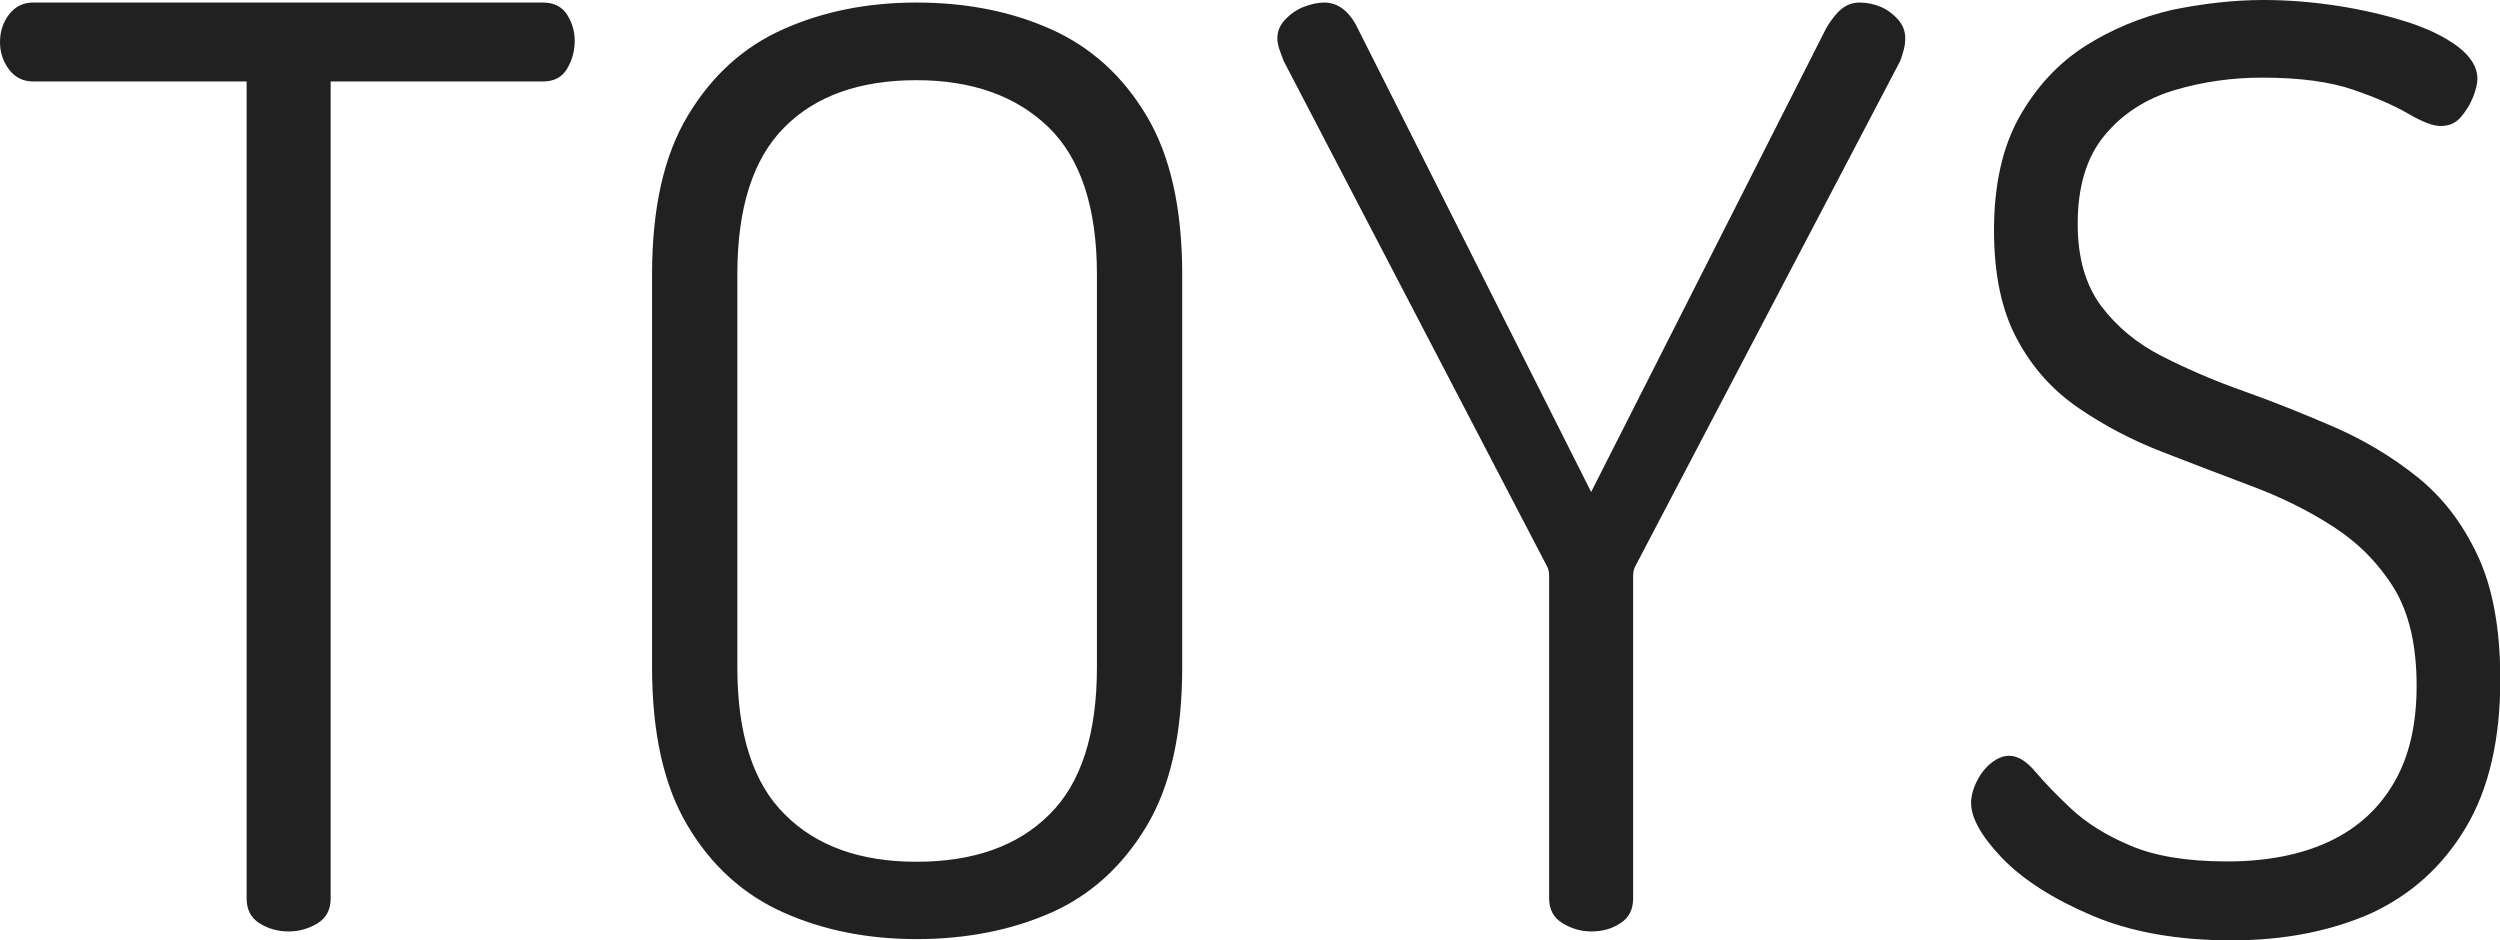 <svg version="1.1" id="Layer_1" xmlns="http://www.w3.org/2000/svg" x="0" y="0" viewBox="0 0 785.6 295.5" xml:space="preserve"><style>.st0{fill:#212121}</style><path class="st0" d="M90.7 292.7c-3.5 0-6.5-.9-9.2-2.6s-4-4.3-4-7.8V25.6H10.4c-3.2 0-5.7-1.3-7.6-3.8C.9 19.2 0 16.4 0 13.2s.9-6.1 2.8-8.6S7.2.8 10.4.8h160.2c3.5 0 6 1.3 7.6 3.8s2.4 5.3 2.4 8.2c0 3.2-.8 6.1-2.4 8.8-1.6 2.7-4.1 4-7.6 4h-66.7v256.8c0 3.5-1.4 6.1-4.2 7.8-2.9 1.7-5.8 2.5-9 2.5zM288 295.1c-15.4 0-29.4-2.8-41.9-8.4s-22.5-14.6-30-27.2c-7.5-12.5-11.2-29.2-11.2-49.9V86.3c0-20.8 3.7-37.4 11.2-49.9s17.4-21.6 30-27.2C258.6 3.6 272.6.8 288 .8c15.7 0 29.8 2.8 42.3 8.4s22.5 14.6 30 27.2c7.5 12.5 11.2 29.2 11.2 49.9v123.4c0 20.8-3.7 37.4-11.2 49.9s-17.4 21.6-30 27.2c-12.5 5.5-26.6 8.3-42.3 8.3zm0-24.3c17.8 0 31.8-4.9 41.7-14.8 10-9.8 15-25.3 15-46.3V86.3c0-21-5.1-36.5-15.2-46.3s-24-14.8-41.5-14.8c-17.8 0-31.7 4.9-41.5 14.8-9.9 9.9-14.8 25.3-14.8 46.3v123.4c0 21 5 36.5 15 46.3 9.9 9.9 23.7 14.8 41.3 14.8zM500 292.7c-3.2 0-6.2-.9-9-2.6s-4.2-4.3-4.2-7.8V180.9c0-1.3-.3-2.4-.8-3.2L403.4 19.2c-.5-1.3-1-2.6-1.4-3.8s-.6-2.3-.6-3.4c0-2.1.8-4.1 2.4-5.8s3.5-3.1 5.8-4 4.5-1.4 6.6-1.4 4.1.7 5.8 2c1.7 1.3 3.3 3.3 4.6 6L500 154.6 573.9 8.8c1.6-2.7 3.2-4.7 4.8-6s3.5-2 5.6-2c2.4 0 4.7.5 6.8 1.4s3.9 2.3 5.4 4 2.2 3.7 2.2 5.8c0 1.1-.1 2.2-.4 3.4-.3 1.2-.7 2.5-1.2 3.8L514 177.7c-.5.8-.8 1.9-.8 3.2v101.4c0 3.5-1.3 6.1-4 7.8-2.7 1.8-5.7 2.6-9.2 2.6zM701.3 295.5c-17 0-31.7-2.6-43.9-7.8-12.2-5.2-21.6-11.2-28.2-18-6.5-6.8-9.8-12.6-9.8-17.4 0-2.1.6-4.4 1.8-6.8s2.7-4.3 4.6-5.8c1.9-1.5 3.7-2.2 5.6-2.2 2.7 0 5.4 1.7 8.2 5s6.5 7.2 11.2 11.6 10.8 8.3 18.6 11.6c7.7 3.3 17.8 5 30.4 5 12.5 0 23.2-2.1 32-6.2s15.6-10.2 20.4-18.4c4.8-8.1 7.2-18.3 7.2-30.6 0-12.8-2.4-23-7.2-30.8-4.8-7.7-11.1-14.1-19-19.2s-16.4-9.3-25.8-12.8c-9.3-3.5-18.7-7.1-28.2-10.8s-18.2-8.3-26.2-13.8-14.4-12.6-19.2-21.6c-4.8-8.9-7.2-20.3-7.2-34.1 0-14.4 2.7-26.3 8-35.7s12.2-16.8 20.6-22.2c8.4-5.3 17.5-9.1 27.4-11.4 9.8-2 19.4-3.1 28.7-3.1 7.5 0 15.1.6 23 1.8s15.1 2.9 21.8 5 12 4.7 16.2 7.8c4.1 3.1 6.2 6.5 6.2 10.2 0 1.6-.5 3.5-1.4 5.8s-2.2 4.3-3.8 6.2-3.7 2.8-6.4 2.8c-2.4 0-5.7-1.3-10-3.8s-10.1-5.1-17.4-7.6c-7.3-2.5-16.8-3.8-28.6-3.8-9.6 0-18.8 1.3-27.8 4-8.9 2.7-16.2 7.4-21.8 14.2s-8.4 16-8.4 27.8c0 10.7 2.5 19.2 7.4 25.8 4.9 6.5 11.3 11.8 19.2 15.8s16.4 7.7 25.8 11c9.3 3.3 18.7 7.1 28.2 11.2 9.4 4.1 18.1 9.3 26 15.6s14.2 14.4 19 24.6c4.8 10.1 7.2 23.2 7.2 39.1 0 18.9-3.6 34.4-10.8 46.5s-17.1 21.1-29.8 27c-12.7 5.6-27.3 8.5-43.8 8.5z"/></svg>